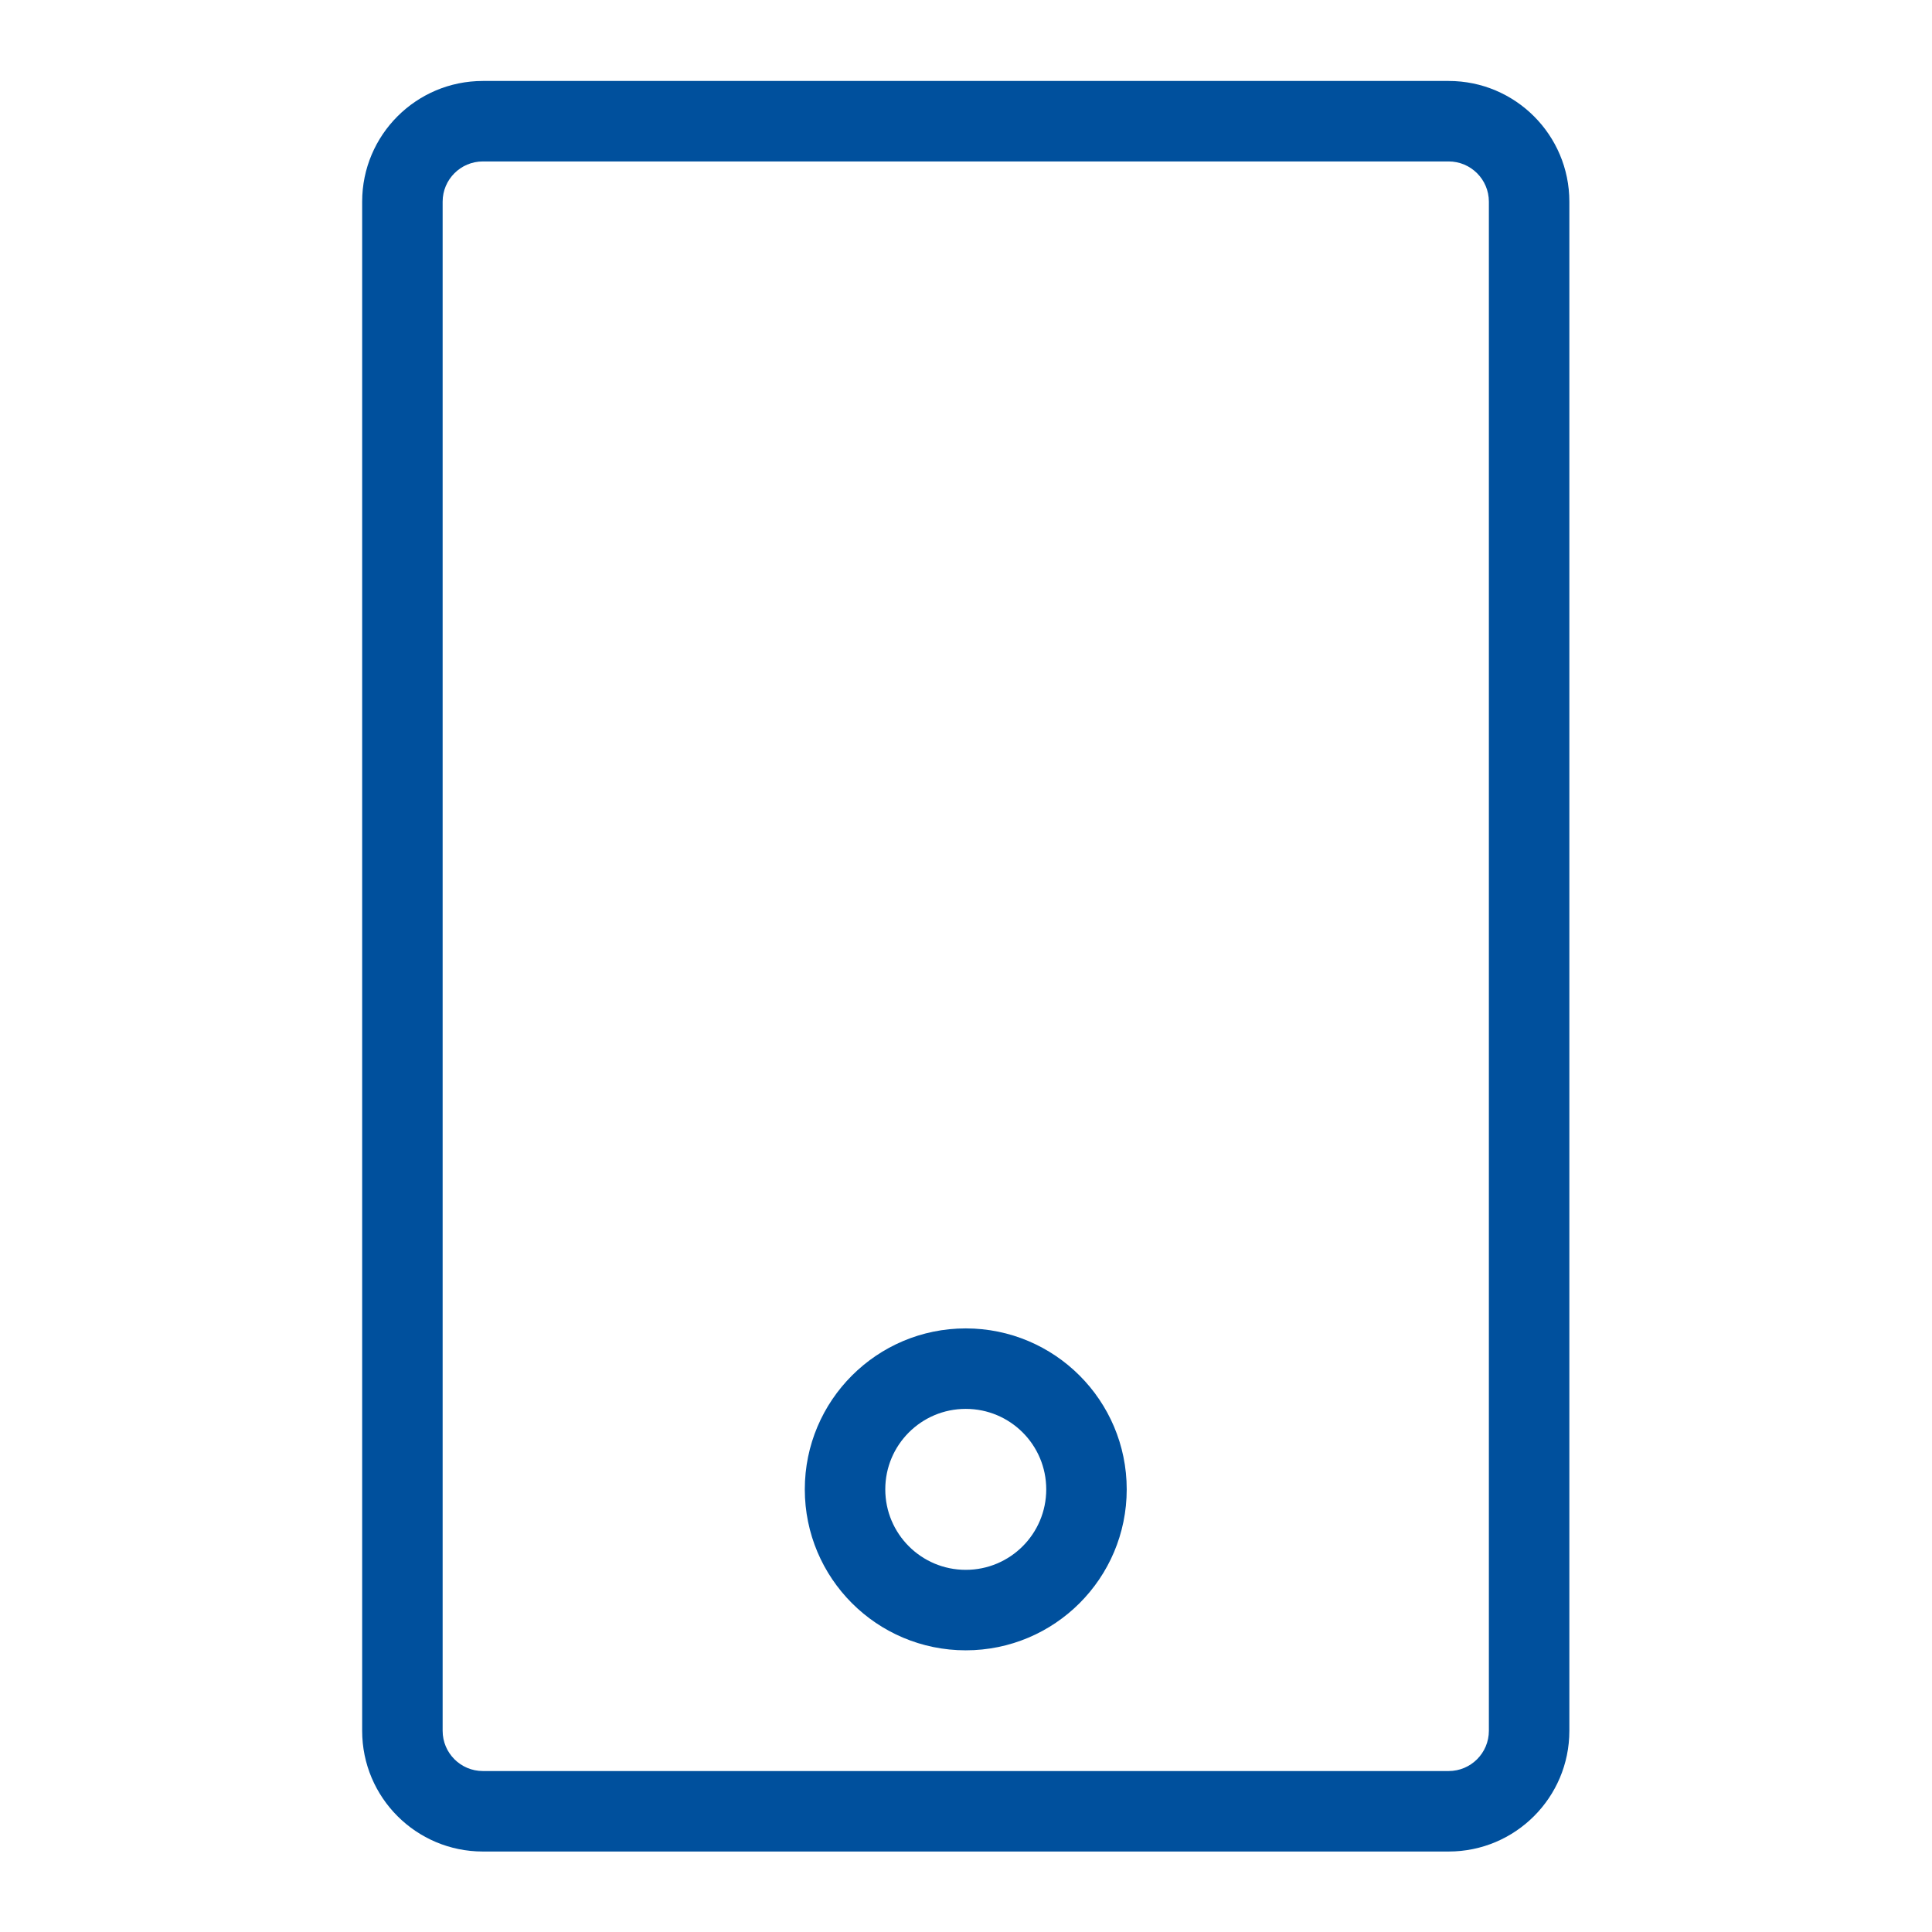 <?xml version="1.0" encoding="UTF-8" standalone="no"?>
<svg
   xmlns:dc="http://purl.org/dc/elements/1.1/"
   xmlns:cc="http://creativecommons.org/ns#"
   xmlns:rdf="http://www.w3.org/1999/02/22-rdf-syntax-ns#"
   xmlns:svg="http://www.w3.org/2000/svg"
   xmlns="http://www.w3.org/2000/svg"
   viewBox="0 0 64 64"
   height="64"
   width="64"
   xml:space="preserve"
   id="svg2"
   version="1.1"><defs
     id="defs6" /><g
     transform="matrix(1.333,0,0,-1.333,0,64)"
     id="g10"><g
       transform="translate(10,1)"
       id="g12"><path
         id="path14"
         style="fill:#00509d;fill-opacity:1;fill-rule:nonzero;stroke:none"
         d="m 2,43 h 24 v 2 H 2 Z M 26,3 H 2 V 1 H 26 Z M 1,4 V 42 H -1 V 4 Z m 15,6 C 16,8.895 15.105,8 14,8 V 6 c 2.209,0 4,1.791 4,4 z M 14,8 c -1.105,0 -2,0.895 -2,2 h -2 c 0,-2.209 1.791,-4 4,-4 z m -2,2 c 0,1.105 0.895,2 2,2 v 2 c -2.209,0 -4,-1.791 -4,-4 z m 2,2 c 1.105,0 2,-0.895 2,-2 h 2 c 0,2.209 -1.791,4 -4,4 z M 27,42 V 4 h 2 V 42 Z M 2,3 C 1.448,3 1,3.448 1,4 H -1 C -1,2.343 0.343,1 2,1 Z M 26,1 c 1.657,0 3,1.343 3,3 H 27 C 27,3.448 26.552,3 26,3 Z m 0,42 c 0.552,0 1,-0.448 1,-1 h 2 c 0,1.657 -1.343,3 -3,3 z M 2,45 c -1.657,0 -3,-1.343 -3,-3 h 2 c 0,0.552 0.448,1 1,1 z" /></g></g></svg>